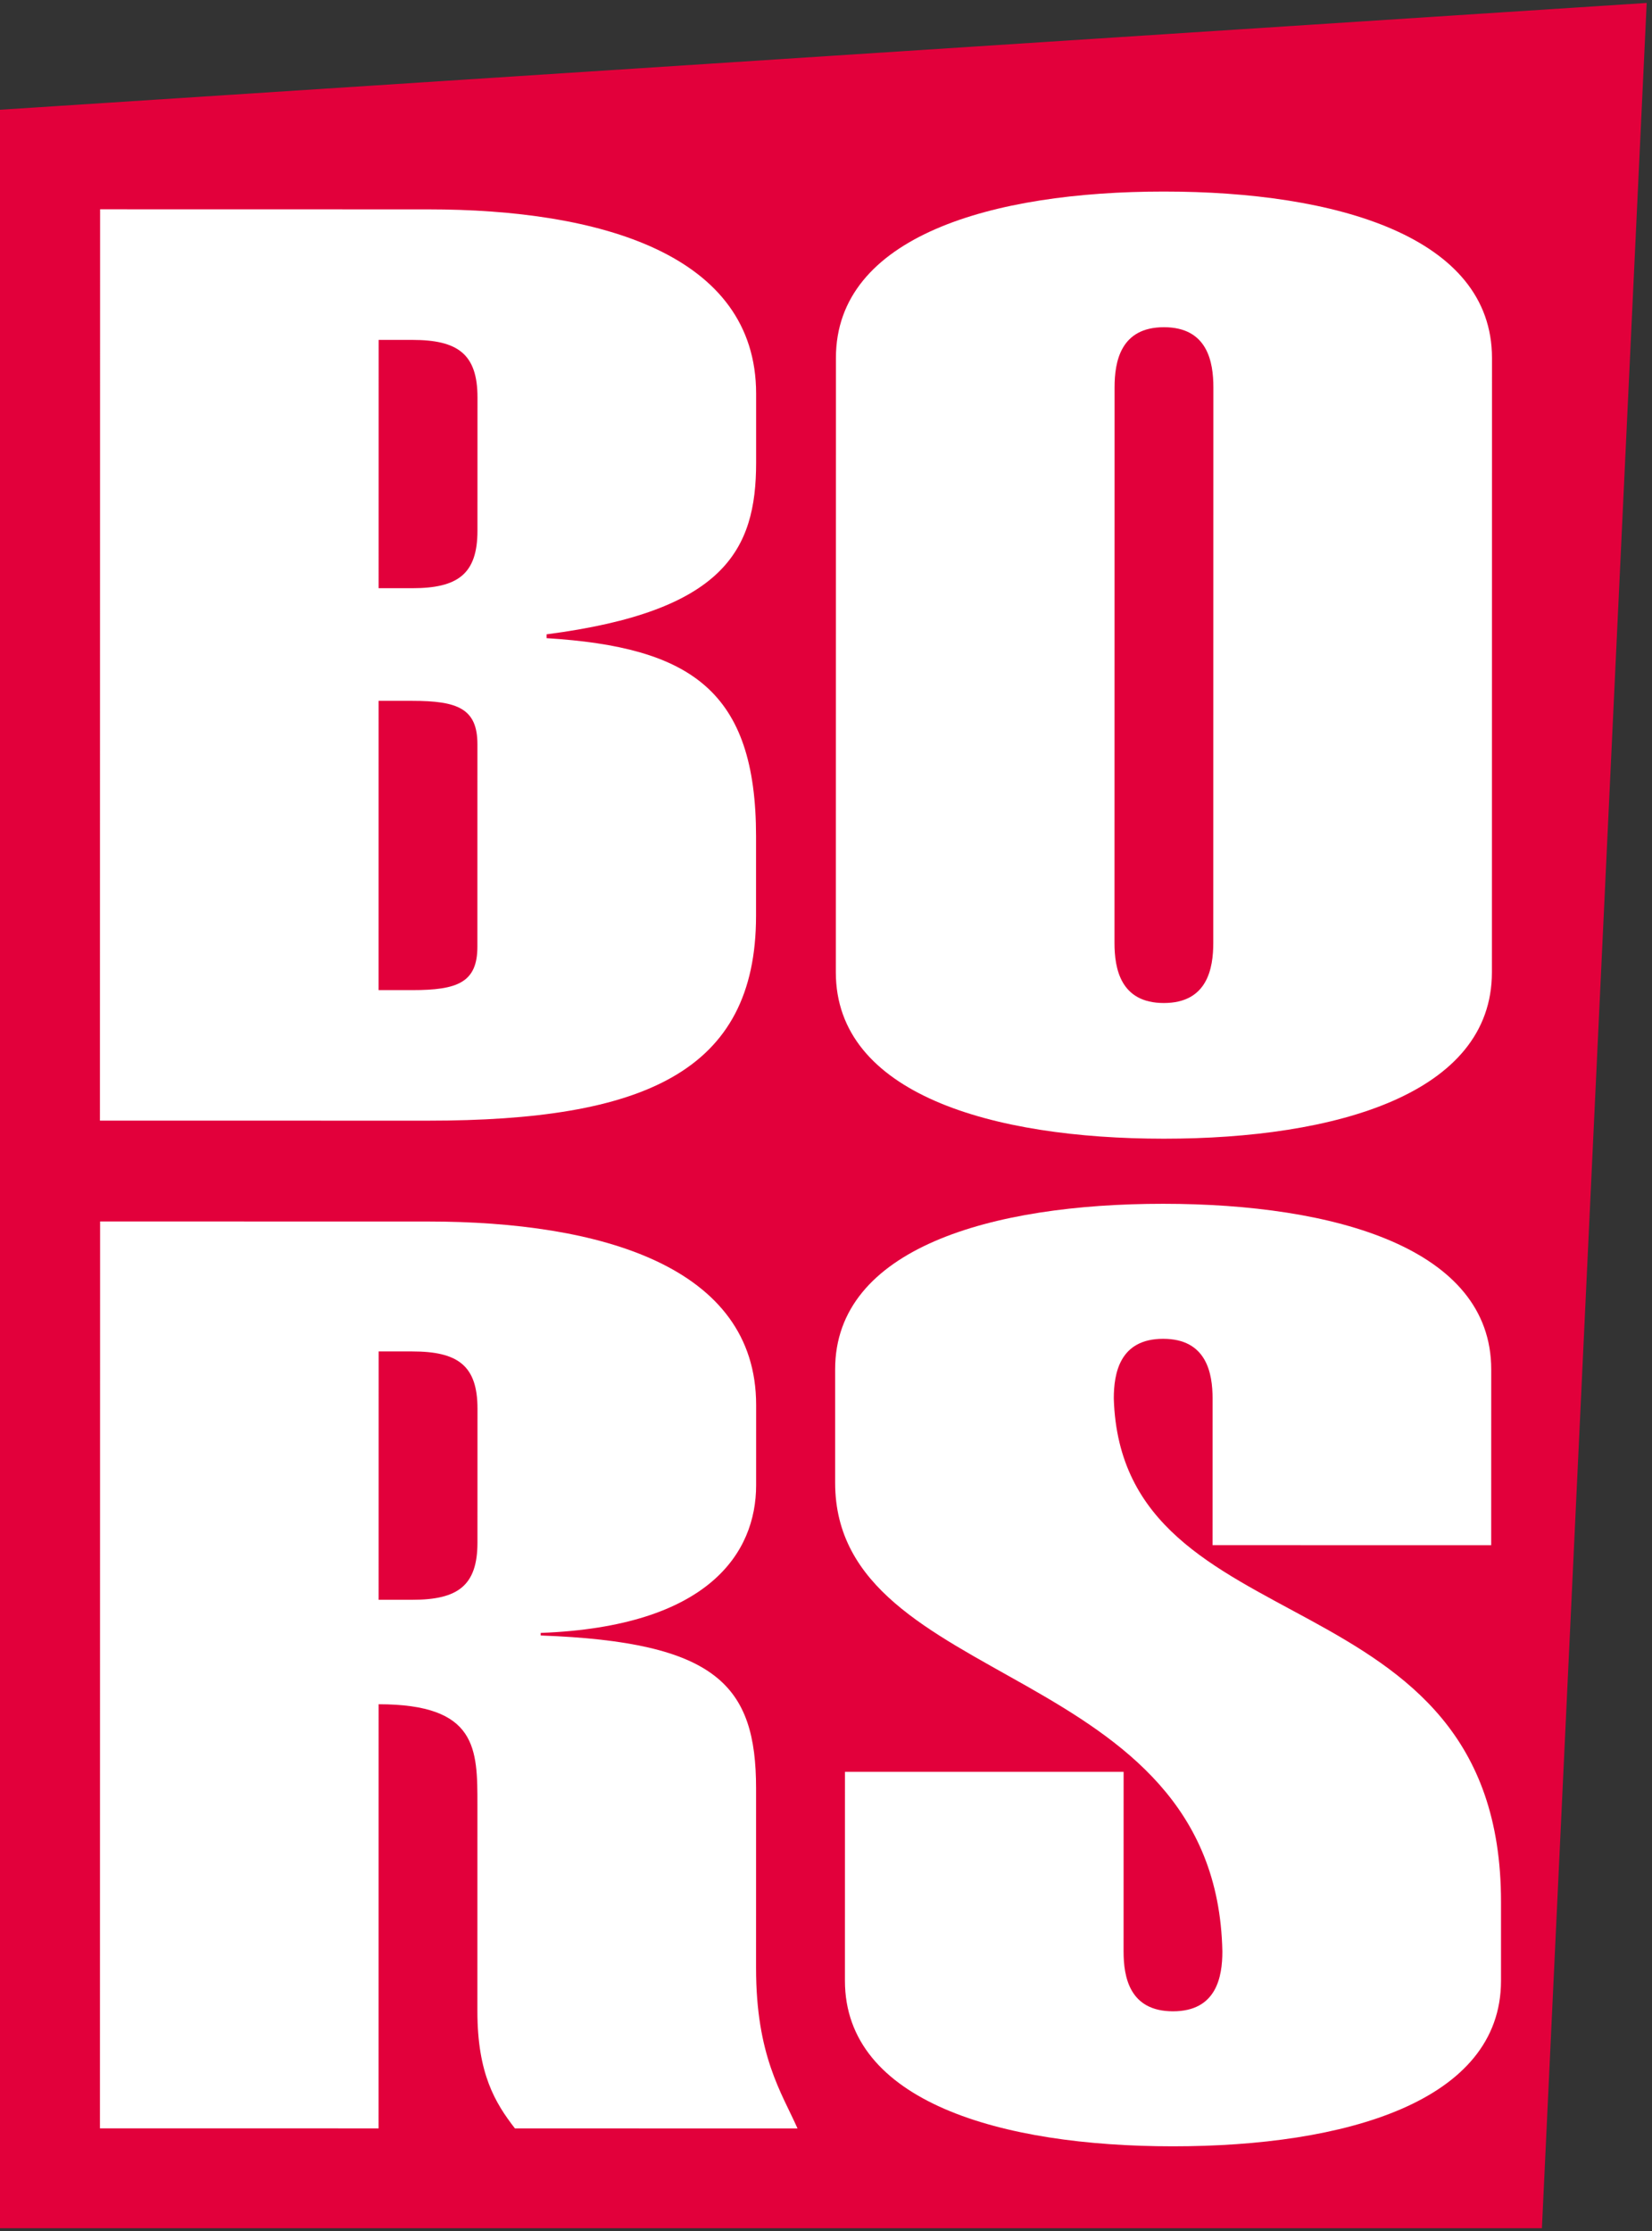 <?xml version="1.0" encoding="UTF-8"?>
<svg width="100px" height="135px" viewBox="0 0 100 135" version="1.1" xmlns="http://www.w3.org/2000/svg" xmlns:xlink="http://www.w3.org/1999/xlink">
    <rect x="0" y="0" width="100" height="135" fill="#333333" stroke="none"/>
    <title>22A1C6CD-1ACB-4EA4-A412-E8A22A9F73D5</title>
    <g id="WF---Desktop" stroke="none" stroke-width="1" fill="none" fill-rule="evenodd">
        <g id="01-Landing" transform="translate(-750, -12019)">
            <g id="footer" transform="translate(0, 12019)">
                <g id="bors_logo" transform="translate(750, 0)">
                    <polygon id="Path" fill="#E2003B" points="0 6.641 0 134.833 93.336 134.833 99.679 0.178"></polygon>
                    <path d="M90.266,93.502 L73.399,93.499 L73.401,84.635 C73.401,83.095 73.041,81.013 70.41,81.013 C67.779,81.012 67.421,83.094 67.421,84.633 C67.895,99.972 90.864,94.889 90.86,115.082 L90.86,119.86 C90.858,127.182 81.409,129.877 71.002,129.876 C60.596,129.875 51.146,127.176 51.146,119.854 L51.148,107.216 L68.015,107.217 L68.013,118.084 C68.013,119.626 68.371,121.705 71.003,121.706 C73.635,121.706 73.993,119.626 73.993,118.085 C73.637,100.435 50.551,102.359 50.553,89.72 L50.553,82.859 C50.554,75.537 60.005,72.841 70.412,72.843 C80.818,72.845 90.27,75.542 90.268,82.865 L90.266,93.502 Z" id="Path" fill="#FFFFFF"></path>
                    <path d="M22.923,81.776 L22.921,96.805 L24.954,96.805 C27.706,96.807 28.902,95.958 28.902,93.339 L28.904,85.246 C28.904,82.624 27.709,81.777 24.956,81.777 L22.923,81.776 Z M22.916,128.791 L6.05,128.789 L6.059,73.912 L25.915,73.915 C36.323,73.918 45.772,76.617 45.771,85.018 L45.77,89.873 C45.77,93.958 42.898,98.427 32.73,98.81 L32.73,98.965 C43.376,99.352 45.768,101.972 45.767,108.216 L45.766,119.083 C45.765,124.402 47.32,126.636 48.276,128.795 L31.17,128.792 C29.974,127.251 28.898,125.478 28.898,121.701 L28.9,109.216 C28.901,105.824 28.901,103.126 22.921,103.126 L22.916,128.791 Z" id="Shape" fill="#FFFFFF"></path>
                    <path d="M73.443,57.054 L73.449,23.442 C73.449,21.892 73.09,19.801 70.458,19.8 C67.827,19.8 67.468,21.891 67.468,23.441 L67.463,57.054 C67.463,58.602 67.821,60.694 70.451,60.694 C73.084,60.694 73.443,58.603 73.443,57.054 M50.595,58.831 L50.601,21.656 C50.602,14.298 60.052,11.589 70.459,11.591 C80.866,11.592 90.315,14.305 90.314,21.663 L90.309,58.839 C90.308,66.196 80.857,68.905 70.449,68.904 C60.043,68.902 50.594,66.19 50.595,58.831 Z" id="Shape" fill="#FFFFFF"></path>
                    <path d="M22.92,42.409 L22.917,59.913 L24.951,59.913 C27.702,59.914 28.898,59.449 28.898,57.28 L28.9,45.043 C28.901,42.874 27.704,42.409 24.952,42.409 L22.92,42.409 L22.92,42.409 Z M6.049,67.81 L6.059,12.665 L25.915,12.669 C36.321,12.67 45.771,15.382 45.77,23.824 L45.77,28.007 C45.768,33.273 43.854,36.989 33.088,38.383 L33.088,38.616 C41.82,39.159 45.768,41.793 45.766,50.622 L45.765,55.424 C45.764,64.872 38.945,67.814 25.907,67.813 L6.049,67.81 Z M28.902,32.109 L28.904,24.053 C28.904,21.42 27.709,20.568 24.957,20.568 L22.923,20.567 L22.921,35.593 L24.954,35.593 C27.706,35.593 28.902,34.742 28.902,32.109 Z" id="Shape" fill="#FFFFFF"></path>
                </g>
            </g>
        </g>
    </g>
</svg>
